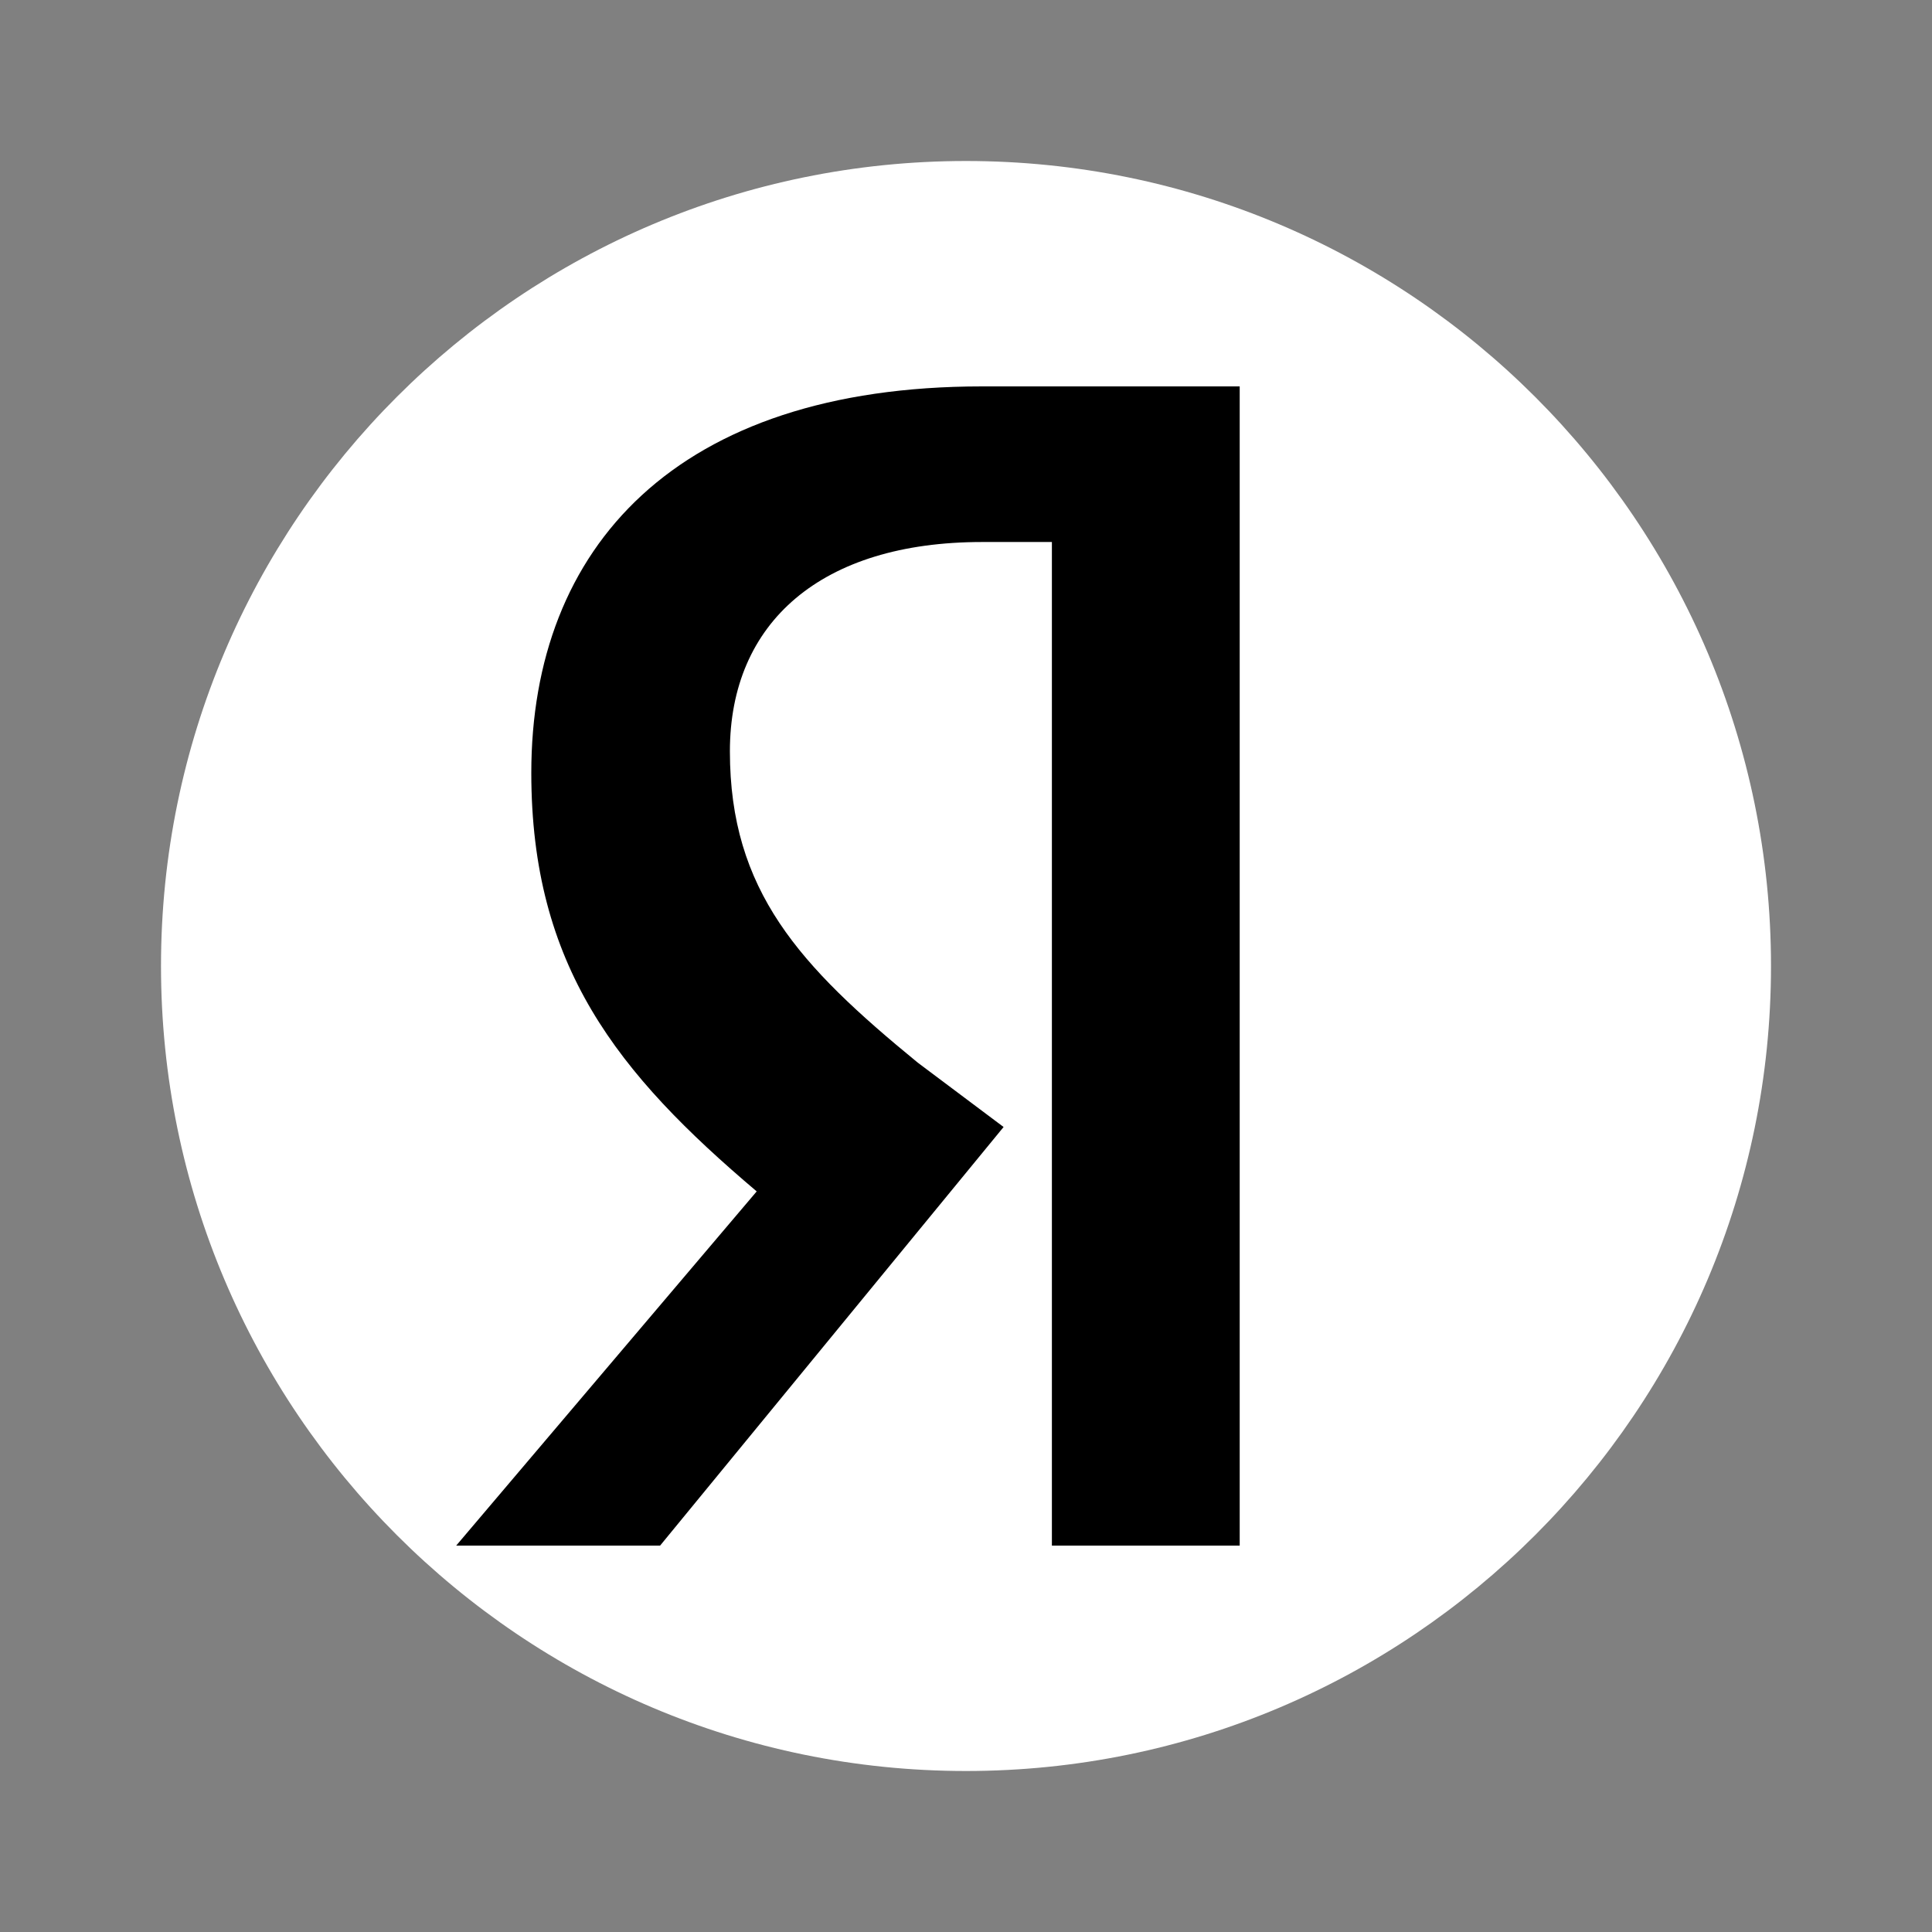 <svg width="24" height="24" viewBox="0 0 24 24" fill="none" xmlns="http://www.w3.org/2000/svg">
  <rect x="0" y="0" width="24" height="24" fill="#808080" stroke="none"/>
  <path d="M2 12C2 6.48 6.48 2 12 2C17.52 2 22 6.48 22 12C22 17.52 17.52 22 12 22C6.48 22 2 17.52 2 12Z" fill="white"/>
  <path d="M13.067 19.2H15.4V4.8H12.2C8.4 4.8 6.6 6.8 6.6 9.6C6.6 12 7.667 13.333 9.4 14.8L5.667 19.2H8.2L12.467 14L11.4 13.2C9.934 12 9.067 11.067 9.067 9.333C9.067 7.733 10.2 6.733 12.2 6.733H13.067V19.2Z" fill="black"/>
</svg> 